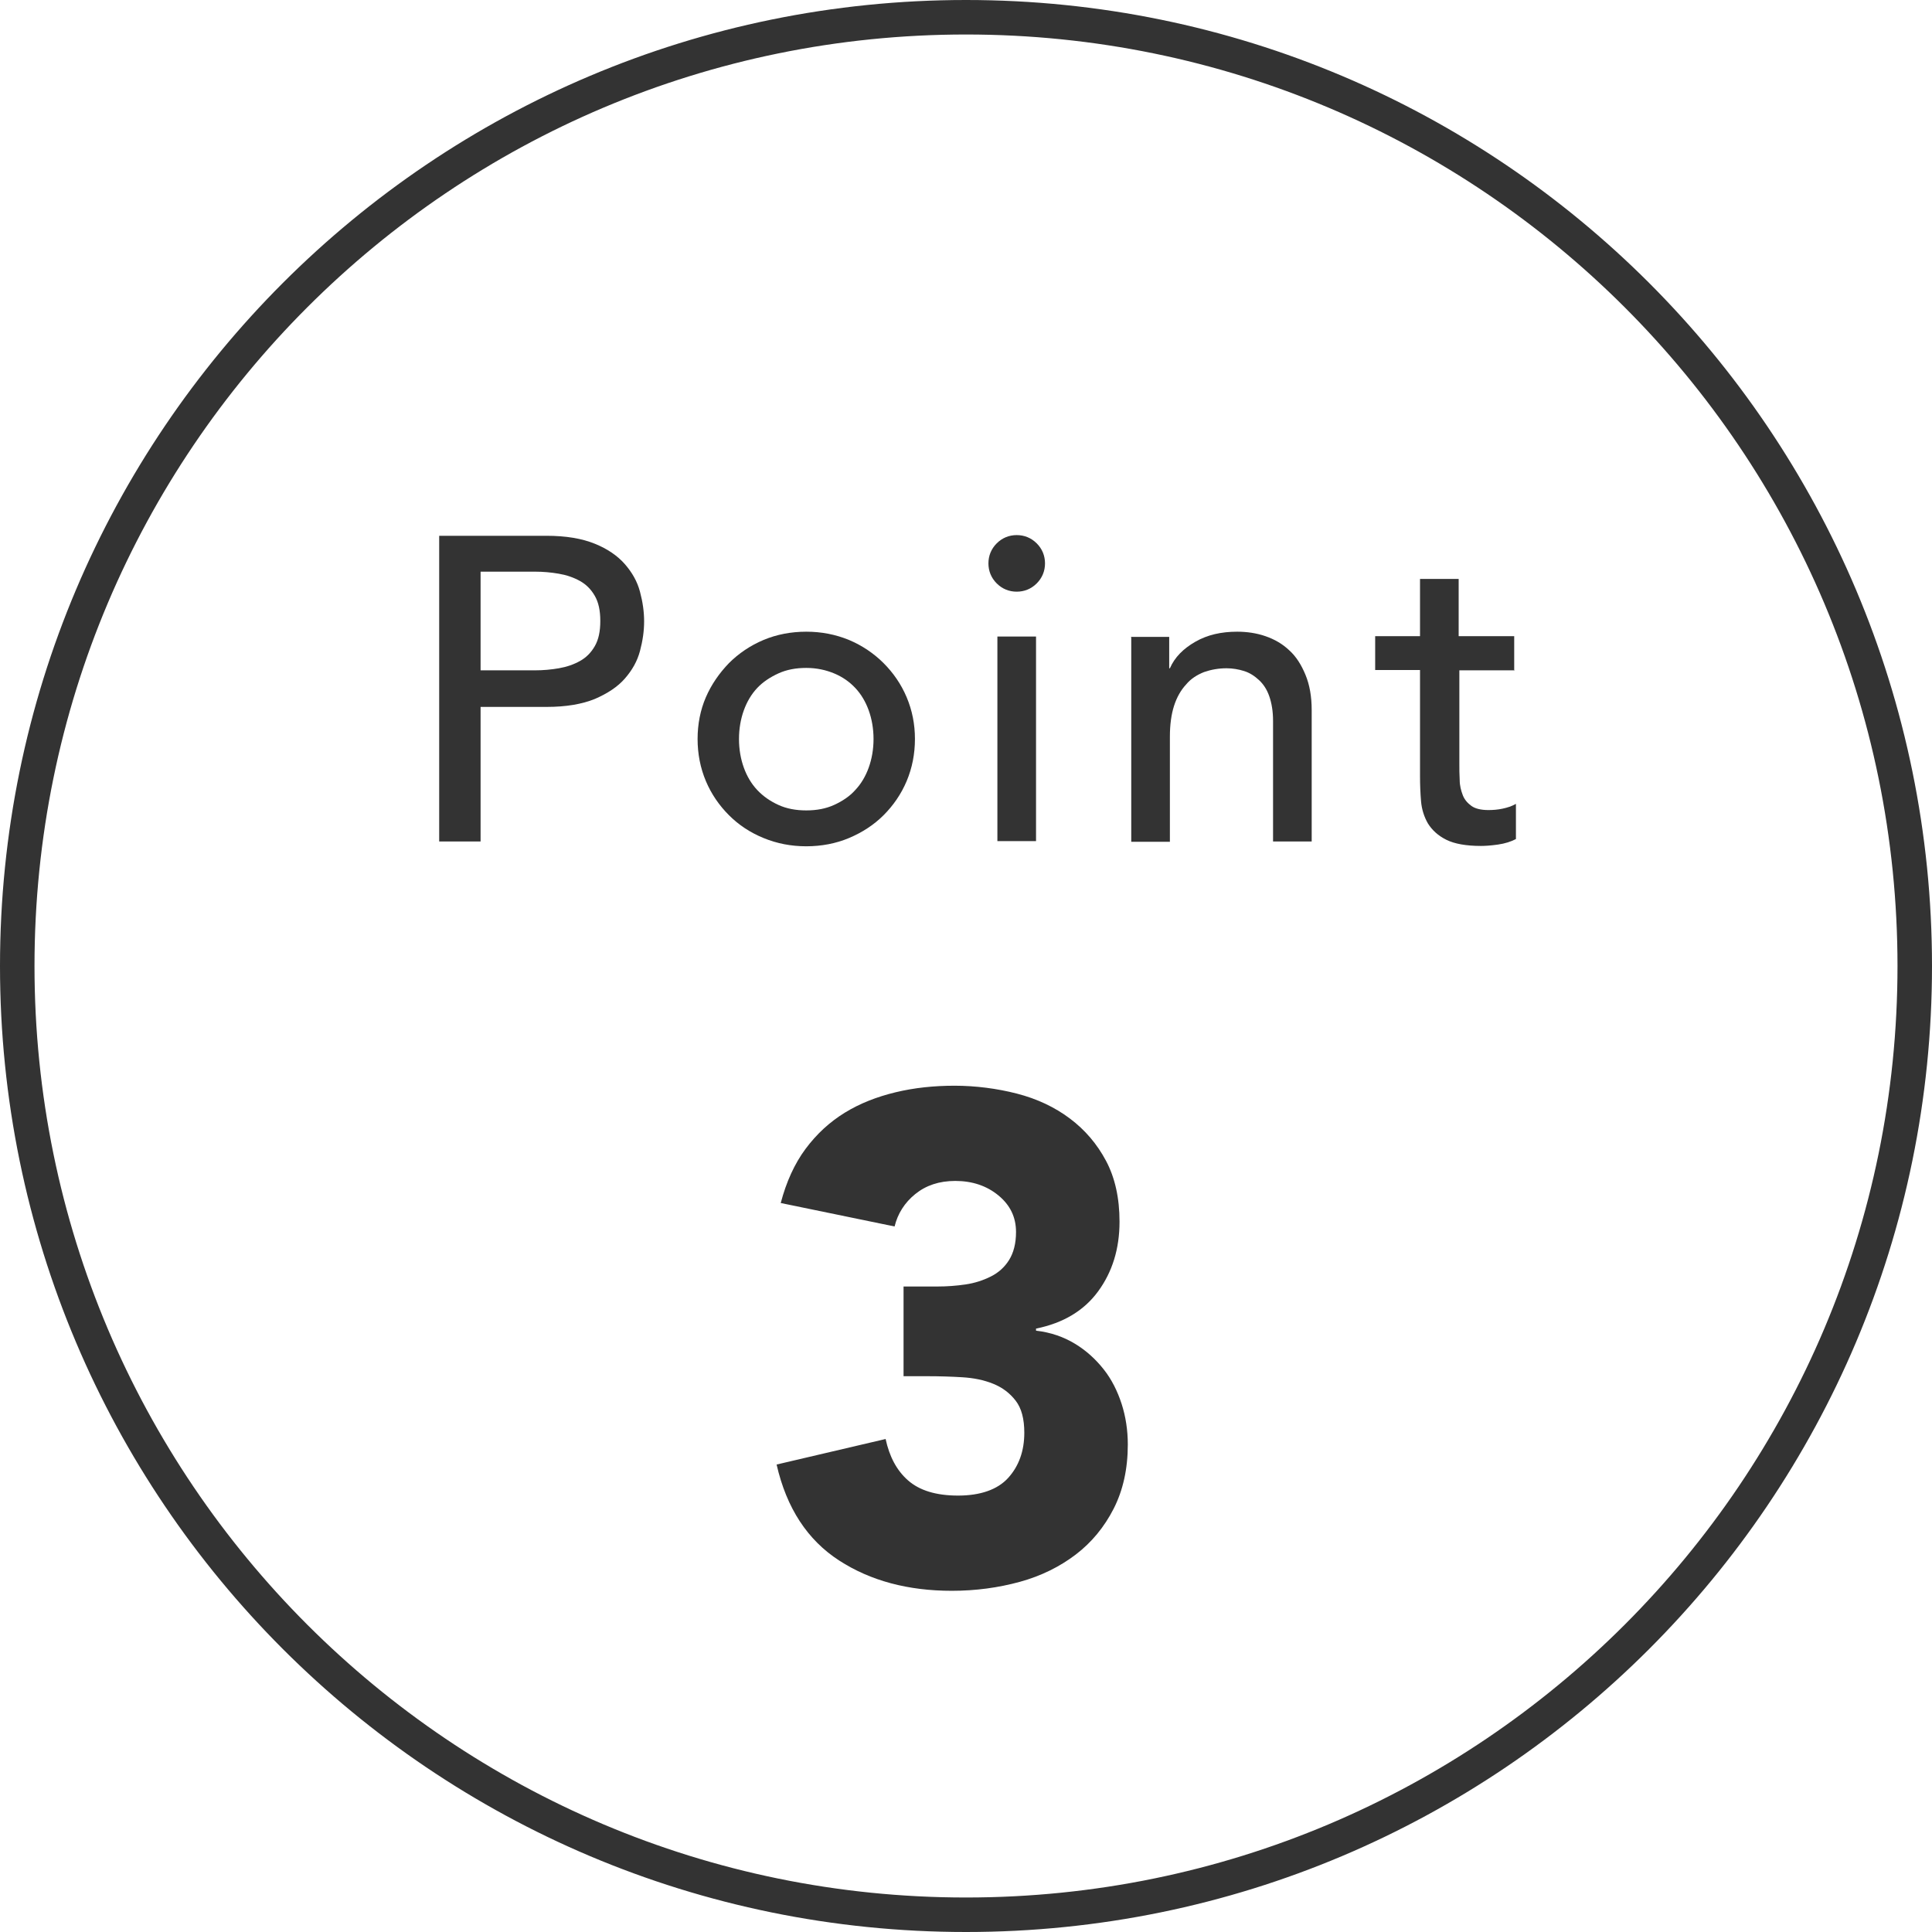 <?xml version="1.0" encoding="UTF-8"?><svg id="_レイヤー_2" xmlns="http://www.w3.org/2000/svg" viewBox="0 0 56 56"><defs><style>.cls-1{fill:#333;stroke-width:0px;}.cls-2{fill:none;stroke:#333;}</style></defs><g id="_パーツ"><path class="cls-1" d="m12.73,15.53h3.11c.57,0,1.03.08,1.4.23s.66.35.87.59c.21.24.36.5.44.8.08.3.12.58.12.86s-.04.56-.12.86c-.08.3-.23.56-.44.8-.21.24-.5.43-.87.59-.37.15-.83.23-1.4.23h-1.91v3.9h-1.2v-8.85Zm1.2,3.9h1.58c.23,0,.46-.02.69-.06.23-.04.43-.11.61-.21.18-.1.32-.24.43-.43s.16-.43.16-.73-.05-.54-.16-.73-.25-.33-.43-.43c-.18-.1-.38-.17-.61-.21-.23-.04-.46-.06-.69-.06h-1.58v2.85Z"/><path class="cls-1" d="m20.22,21.42c0-.43.08-.84.24-1.21s.39-.7.67-.99c.28-.28.62-.51,1-.67.38-.16.8-.24,1.24-.24s.85.08,1.24.24c.38.16.72.39,1,.67.28.28.51.61.67.99s.24.78.24,1.21-.08.84-.24,1.22-.39.71-.67.99c-.28.28-.62.5-1,.66-.38.16-.8.24-1.24.24s-.85-.08-1.24-.24-.72-.38-1-.66c-.28-.28-.51-.61-.67-.99s-.24-.79-.24-1.22Zm1.2,0c0,.3.05.58.14.83.09.25.22.47.39.65.17.18.37.32.61.43s.51.16.81.16.57-.05.81-.16.45-.25.61-.43c.17-.18.3-.4.39-.65.09-.25.14-.53.14-.83s-.05-.58-.14-.83-.22-.47-.39-.65c-.17-.18-.37-.32-.61-.42s-.51-.16-.81-.16-.57.05-.81.16-.45.25-.61.42c-.17.18-.3.4-.39.65s-.14.53-.14.83Z"/><path class="cls-1" d="m28.65,16.33c0-.22.08-.42.24-.58.16-.16.36-.24.58-.24s.42.08.58.24c.16.16.24.36.24.58s-.08.42-.24.58c-.16.16-.36.24-.58.24s-.42-.08-.58-.24c-.16-.16-.24-.36-.24-.58Zm.26,2.12h1.12v5.93h-1.12v-5.93Z"/><path class="cls-1" d="m32.77,18.46h1.12v.91h.02c.14-.32.39-.57.74-.77.35-.2.75-.29,1.21-.29.28,0,.56.04.82.13.26.09.49.22.69.41.2.18.35.42.47.71.12.29.18.63.18,1.02v3.81h-1.12v-3.5c0-.27-.04-.51-.11-.71-.07-.2-.17-.35-.3-.47s-.27-.21-.43-.26c-.16-.05-.33-.08-.51-.08-.23,0-.45.04-.65.11-.2.08-.38.19-.52.36-.15.16-.27.37-.35.62-.08.25-.12.55-.12.89v3.05h-1.12v-5.93Z"/><path class="cls-1" d="m43.91,19.43h-1.61v2.69c0,.17,0,.33.01.49,0,.16.04.31.09.44.05.13.14.23.25.31.11.08.28.12.49.12.13,0,.27-.01.41-.04s.27-.07.39-.14v1.02c-.13.07-.31.13-.52.16-.21.03-.38.04-.49.04-.43,0-.77-.06-1.01-.18-.24-.12-.41-.28-.53-.47-.11-.19-.18-.41-.2-.64-.02-.24-.03-.48-.03-.72v-3.09h-1.3v-.98h1.3v-1.66h1.12v1.66h1.61v.98Z"/><path class="cls-2" d="m28,55.5c15.19,0,27.5-12.31,27.5-27.5S43.19.5,28,.5.5,12.81.5,28s12.31,27.5,27.5,27.5Z"/><path class="cls-1" d="m26.19,37.29h.98c.28,0,.55-.02.82-.06.27-.04.51-.12.73-.23.22-.11.4-.27.53-.48.13-.21.2-.48.2-.81,0-.43-.17-.78-.51-1.06-.34-.28-.76-.42-1.25-.42-.47,0-.85.13-1.16.38-.31.25-.51.57-.6.94l-3.3-.68c.16-.61.4-1.14.72-1.57.32-.43.7-.78,1.14-1.05.44-.27.93-.46,1.47-.59.54-.13,1.11-.19,1.71-.19s1.23.08,1.81.23,1.09.39,1.53.72c.44.33.79.74,1.05,1.23.26.49.39,1.08.39,1.76,0,.79-.21,1.46-.62,2.02-.41.56-1.01.92-1.8,1.08v.06c.43.05.8.18,1.13.38.33.2.6.45.83.74.23.29.4.63.52,1,.12.37.18.77.18,1.18,0,.71-.14,1.33-.41,1.86-.27.53-.64.98-1.1,1.33-.46.35-1,.62-1.62.79s-1.28.26-1.97.26c-1.27,0-2.36-.29-3.27-.88-.91-.59-1.52-1.51-1.81-2.78l3.16-.74c.11.51.32.91.65,1.2.33.29.81.44,1.45.44s1.14-.17,1.45-.51c.31-.34.47-.78.47-1.31,0-.4-.08-.71-.25-.93s-.38-.38-.65-.49c-.27-.11-.57-.17-.9-.19-.33-.02-.67-.03-1-.03h-.7v-2.6Z"/></g></svg>